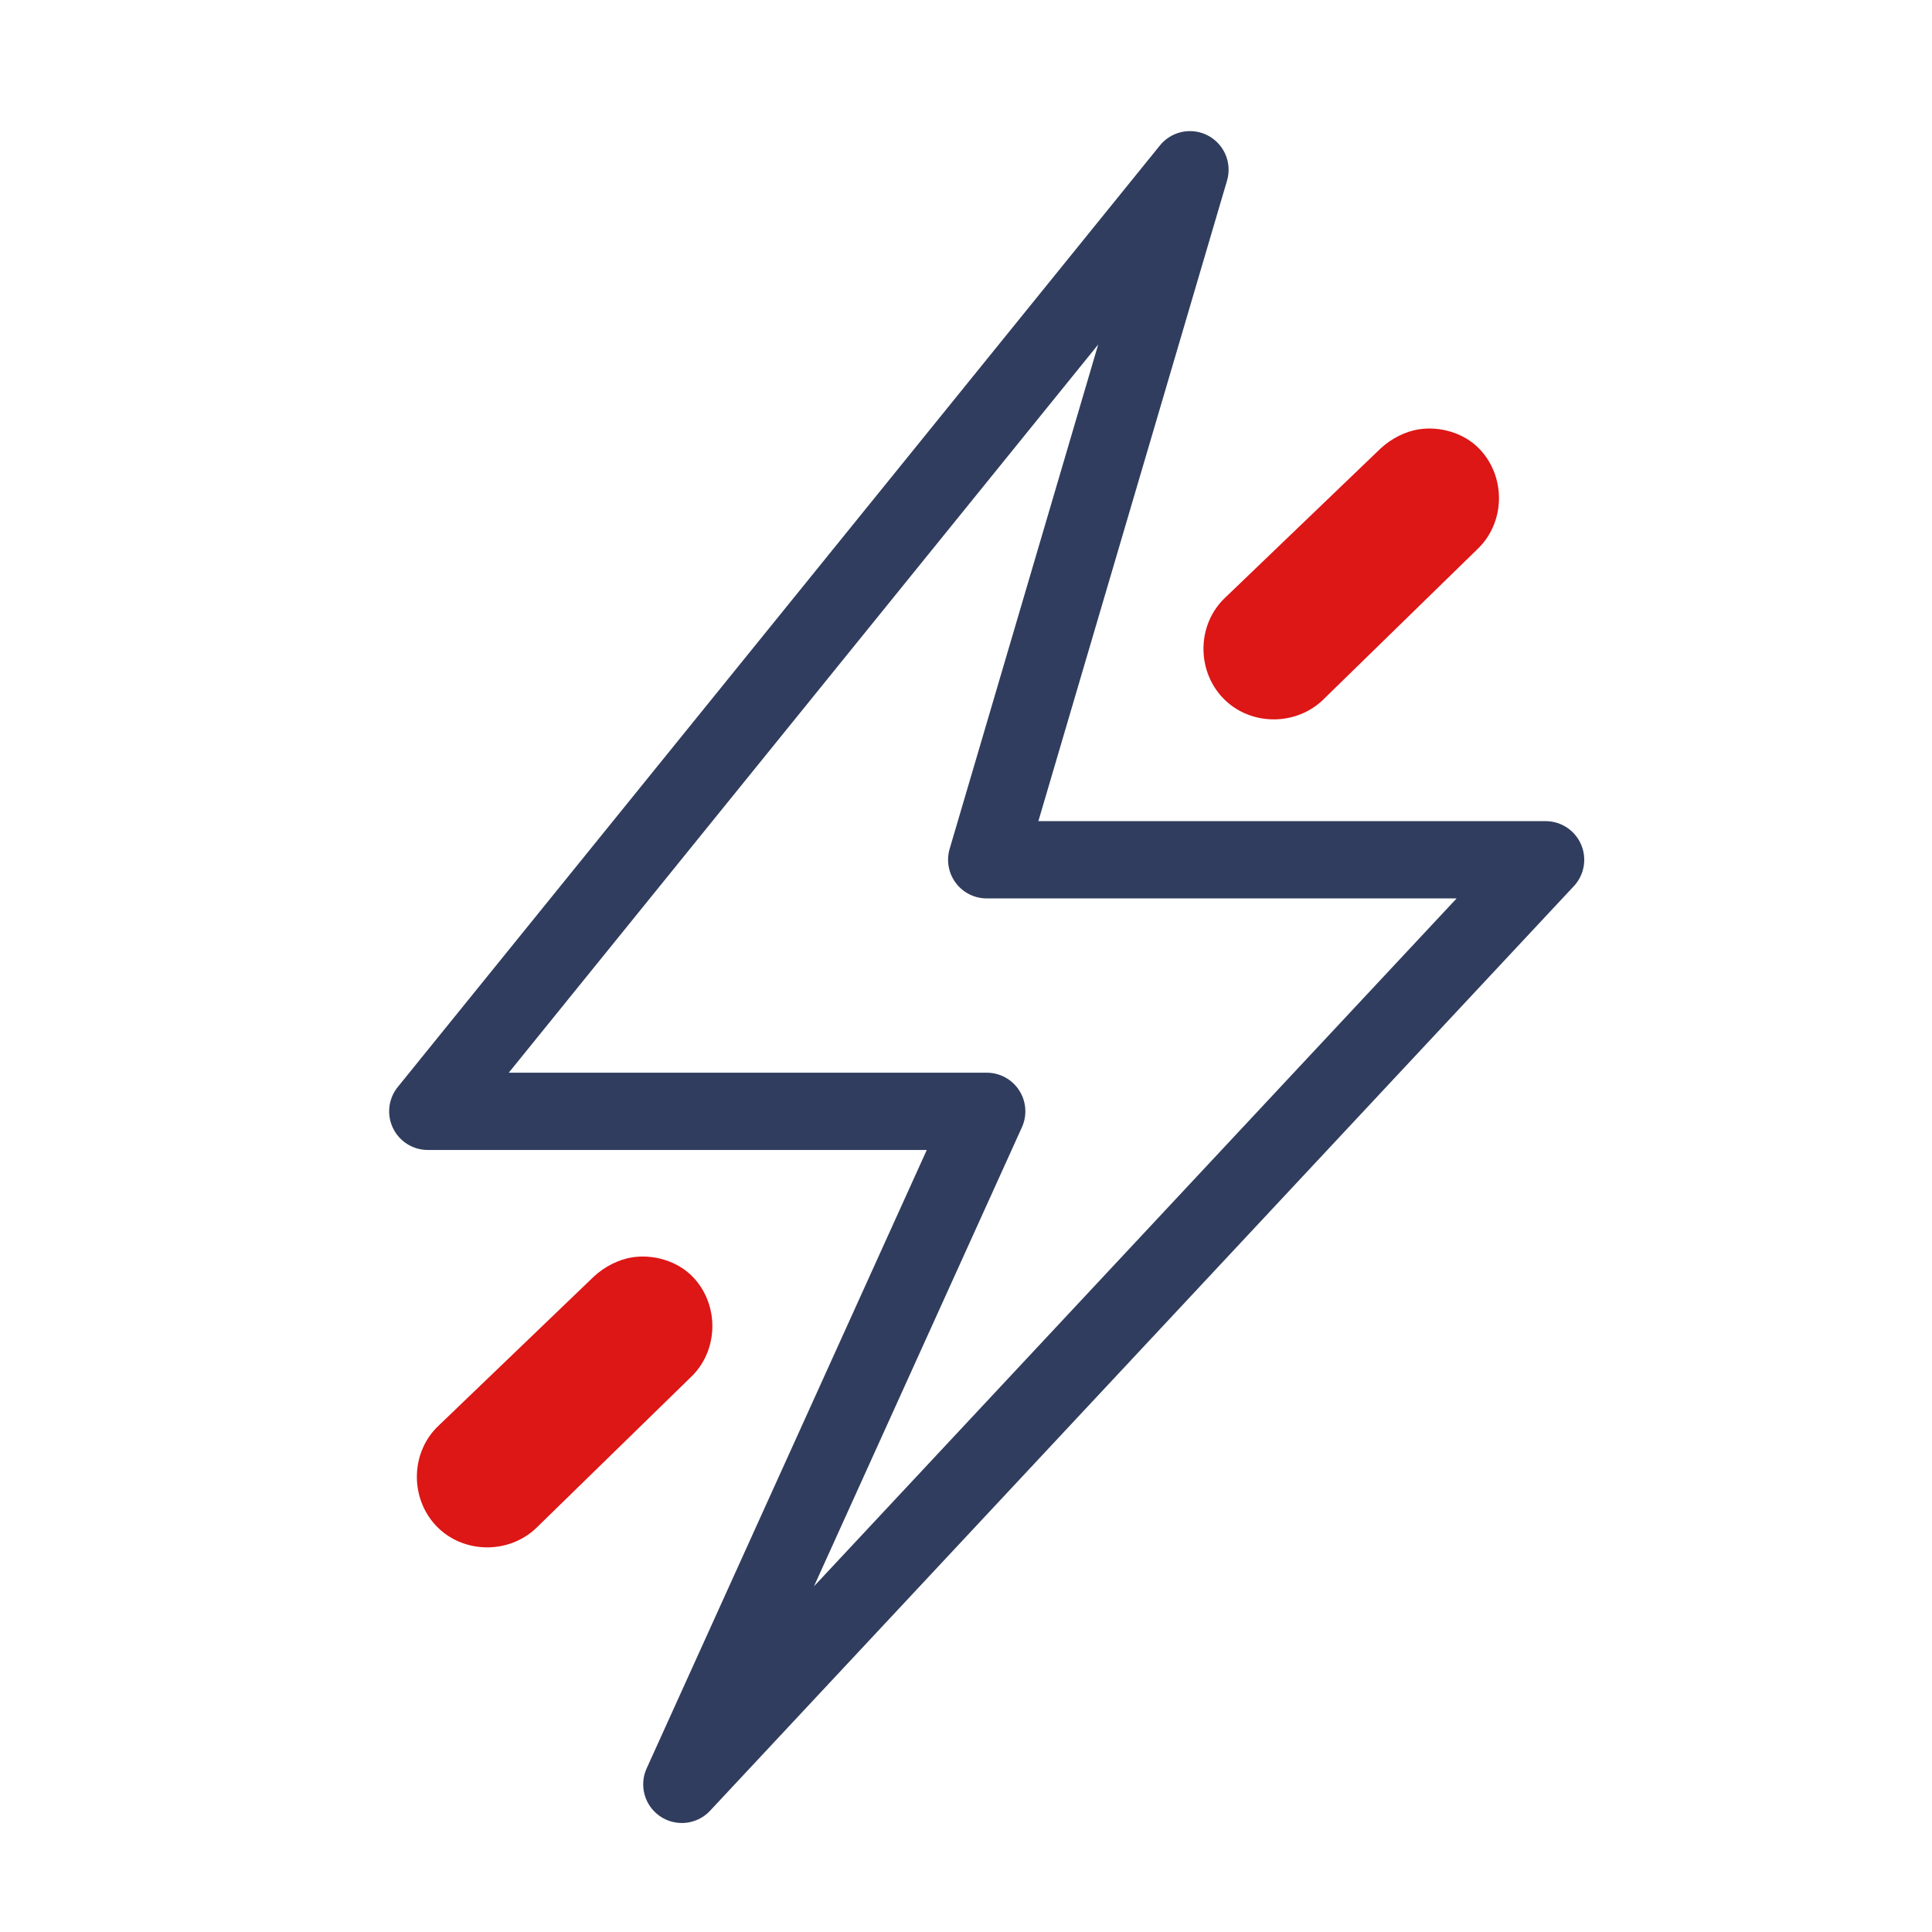 <?xml version="1.0" encoding="UTF-8"?> <svg xmlns="http://www.w3.org/2000/svg" width="50" height="50" viewBox="0 0 50 50" fill="none"> <path d="M11.356 36.891C10.628 37.57 10.599 38.751 11.278 39.478C11.958 40.206 13.139 40.236 13.866 39.556L17.869 35.65C18.596 34.97 18.626 33.79 17.946 33.062C17.538 32.626 16.894 32.452 16.349 32.542C16.022 32.596 15.659 32.767 15.367 33.039L11.356 36.891Z" fill="#DD1616"></path> <path d="M31.713 15.462C30.985 16.142 30.956 17.322 31.636 18.05C32.315 18.778 33.496 18.807 34.223 18.127L38.226 14.221C38.954 13.542 38.983 12.361 38.303 11.634C37.896 11.197 37.251 11.023 36.706 11.113C36.379 11.167 36.016 11.339 35.725 11.611L31.713 15.462Z" fill="#DD1616"></path> <path d="M30.796 4.393L11.071 28.761H25.536L17.646 46.179L40 22.251H25.536L30.796 4.393Z" stroke="#303D5E" stroke-width="2" stroke-linecap="round" stroke-linejoin="round"></path> </svg> 
